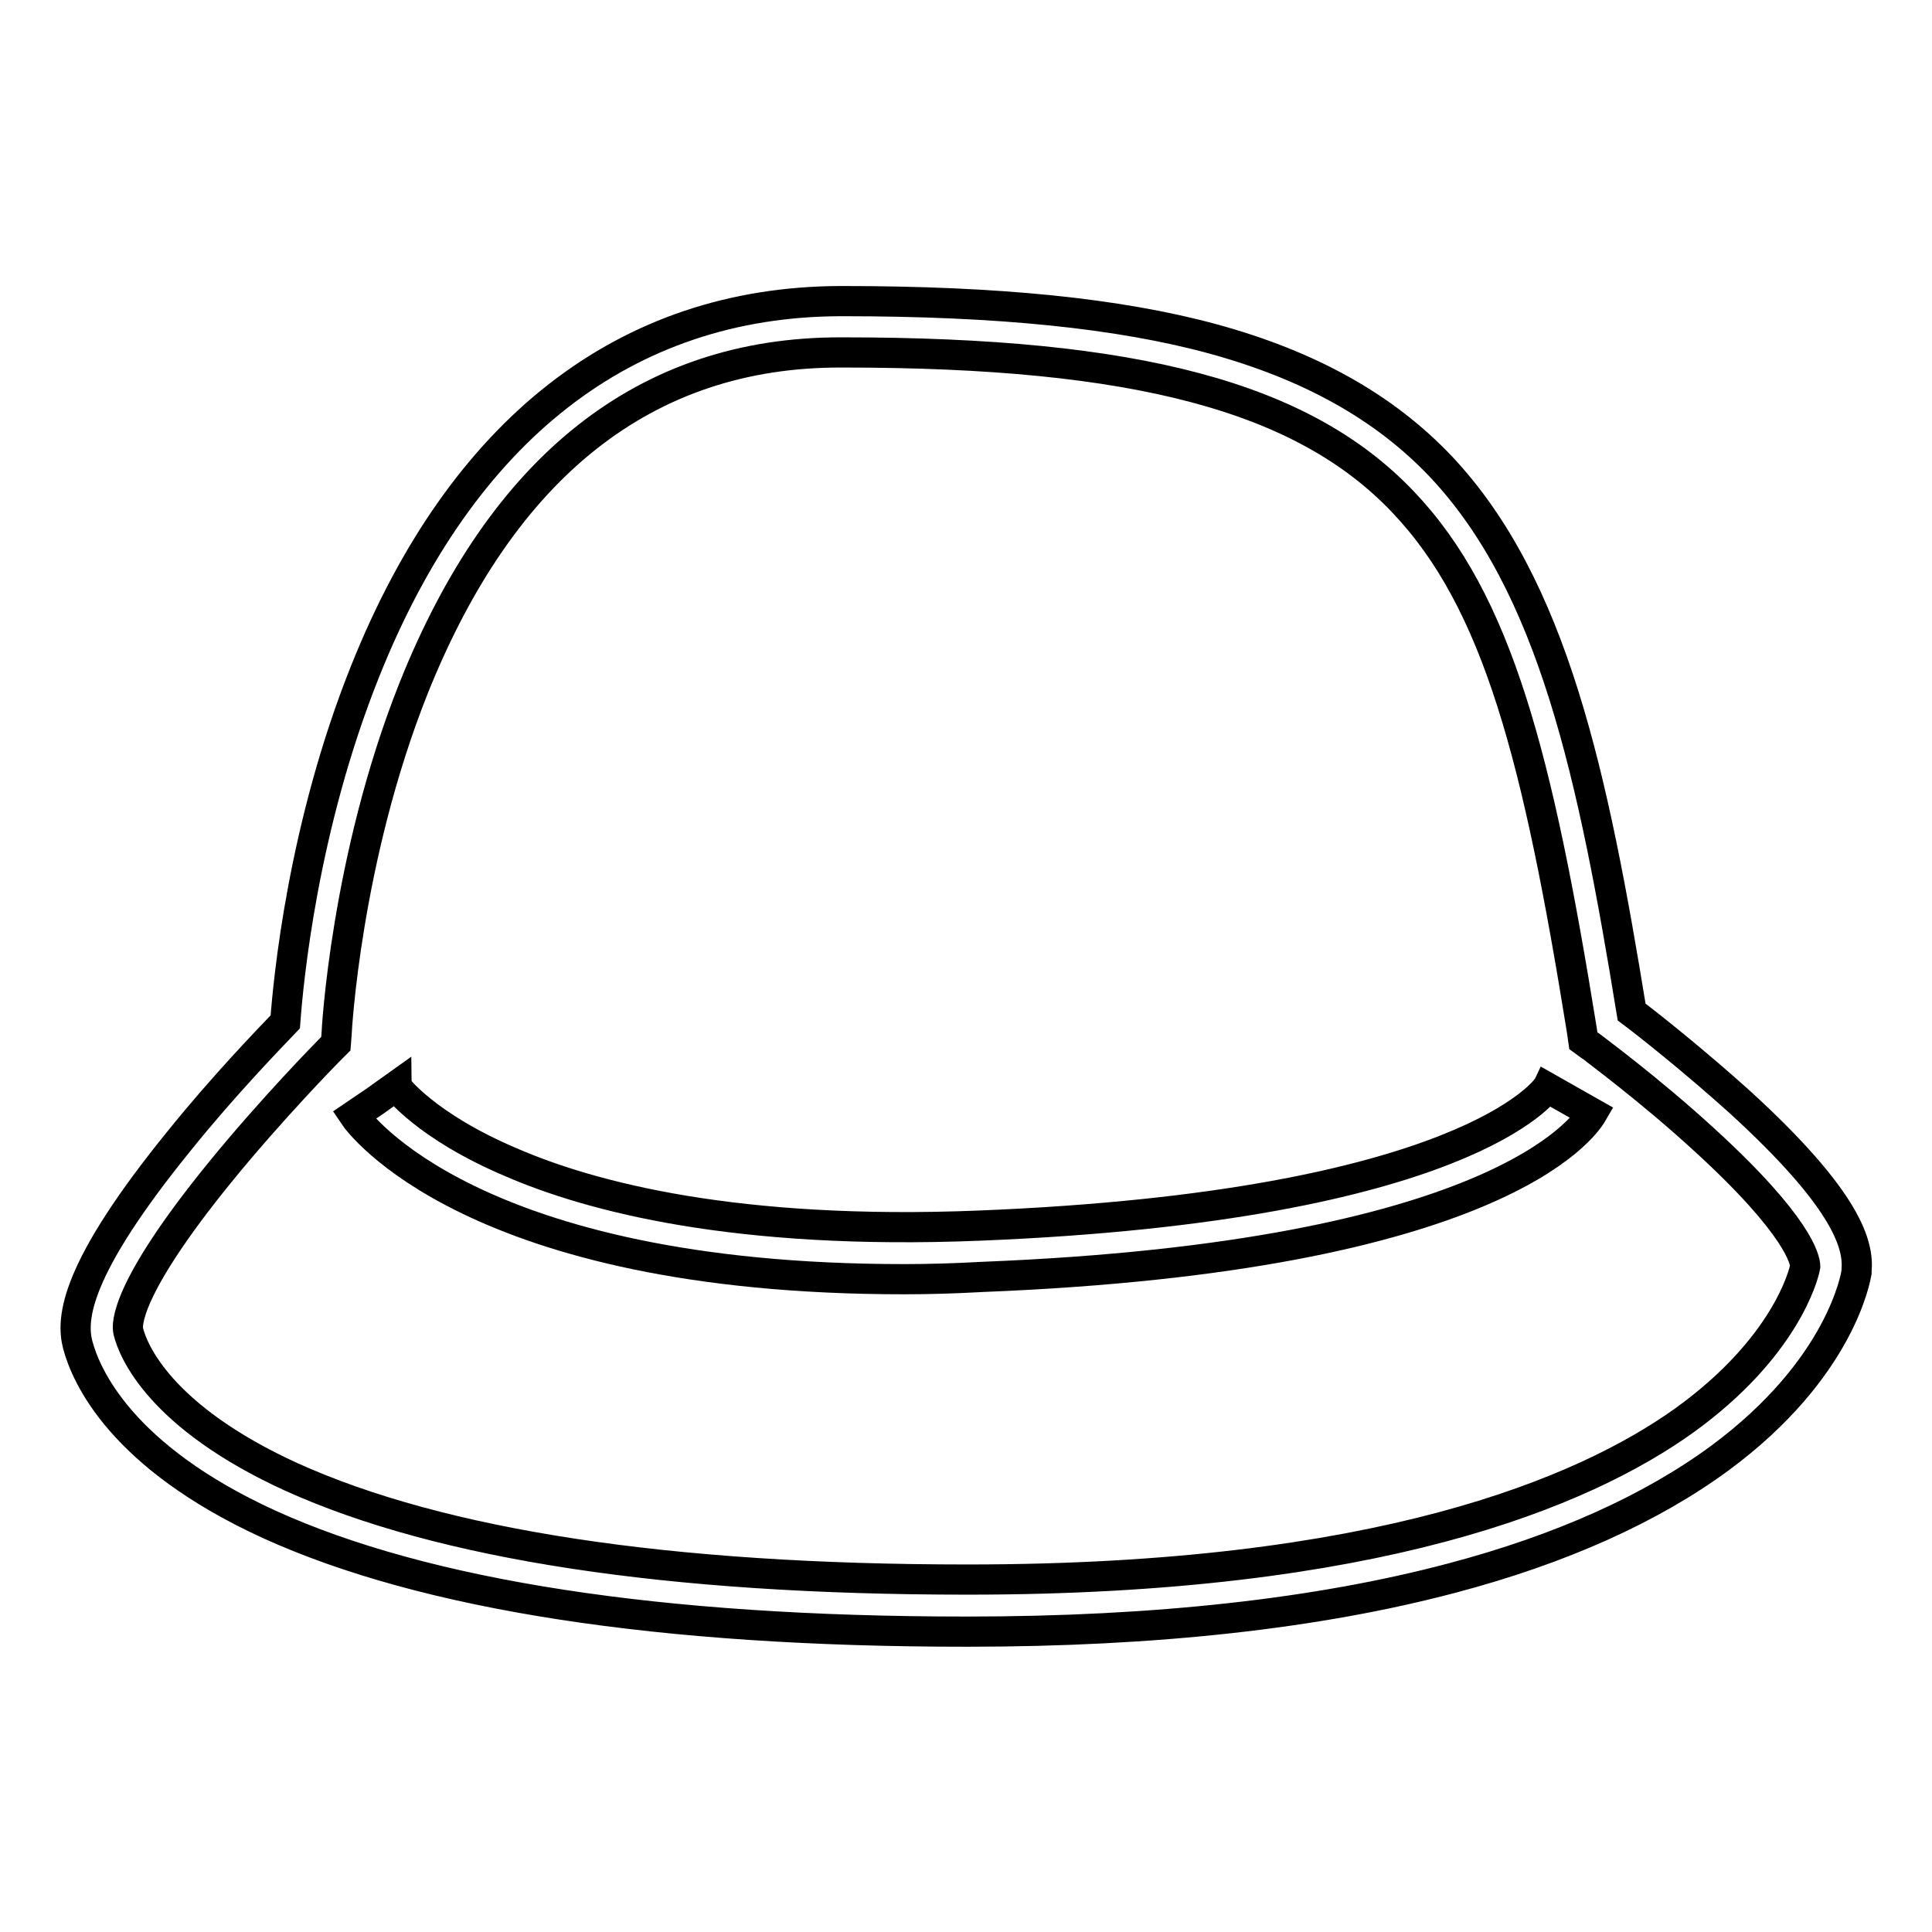 <?xml version="1.0" encoding="utf-8"?>
<!-- Svg Vector Icons : http://www.onlinewebfonts.com/icon -->
<!DOCTYPE svg PUBLIC "-//W3C//DTD SVG 1.1//EN" "http://www.w3.org/Graphics/SVG/1.1/DTD/svg11.dtd">
<svg version="1.1" xmlns="http://www.w3.org/2000/svg" xmlns:xlink="http://www.w3.org/1999/xlink" x="0px" y="0px" viewBox="0 0 256 256" enable-background="new 0 0 256 256" xml:space="preserve">
<g> <path stroke-width="4" fill-opacity="0" stroke="#000000"  d="M128.2,216.2H128c-40.5,0-71.6-4.8-92.3-14.2c-19.7-9-24.3-19.7-25.4-23.8c-0.9-3.5-0.4-10,13.5-27.1 c5.8-7.2,11.8-13.4,14-15.7c0.4-5.4,2.3-25.8,10.6-46.5c12.8-32,34.5-48.9,62.9-49h0.4c20.5,0,36.5,1.6,49,5 c12.8,3.5,22.7,9,30.2,16.9c14.9,15.8,20.2,41,25.3,72.3c2.4,1.8,8.3,6.5,14.2,11.8c14.6,13.3,15.9,19.2,15.6,22.5l0,0.2 c-0.1,0.5-2,12.7-18.1,24.6c-9.1,6.7-21.1,12.1-35.5,15.9C174.7,213.8,153.1,216.2,128.2,216.2z M111.7,46.7h-0.4 c-25.7,0-44.7,15-56.5,44.5c-9,22.6-10.2,45.6-10.2,45.8l-0.1,1.3l-0.9,0.9c-0.1,0.1-7.5,7.6-14.5,16.2 c-12.6,15.5-12.3,20.2-12.1,21c0.6,2.5,4.1,11.3,21.6,19.3c19.9,9,50,13.6,89.5,13.6h0.2c54.1,0,81.5-11.5,94.9-21.1 c13.3-9.6,15.8-19.2,16-20.4c0-0.8-0.8-5.3-13.4-16.8c-7.3-6.7-14.8-12.2-14.9-12.3l-1.1-0.8l-0.2-1.4c-5.8-36-11.1-56.8-23.7-70 C172.7,52.6,150.6,46.7,111.7,46.7L111.7,46.7z"/> <path stroke-width="4" fill-opacity="0" stroke="#000000"  d="M119.8,169.5c-57.3,0-72.3-20.8-72.9-21.7l2.8-1.9l2.8-2c0,0.1,3.9,5.3,15.2,10.1 c10.6,4.6,29.9,9.7,62.1,8.4c64.4-2.6,75.1-18.1,75.2-18.3l6,3.4c-1.1,1.9-12.8,19-80.9,21.7C126.5,169.4,123.1,169.5,119.8,169.5z "/></g>
</svg>